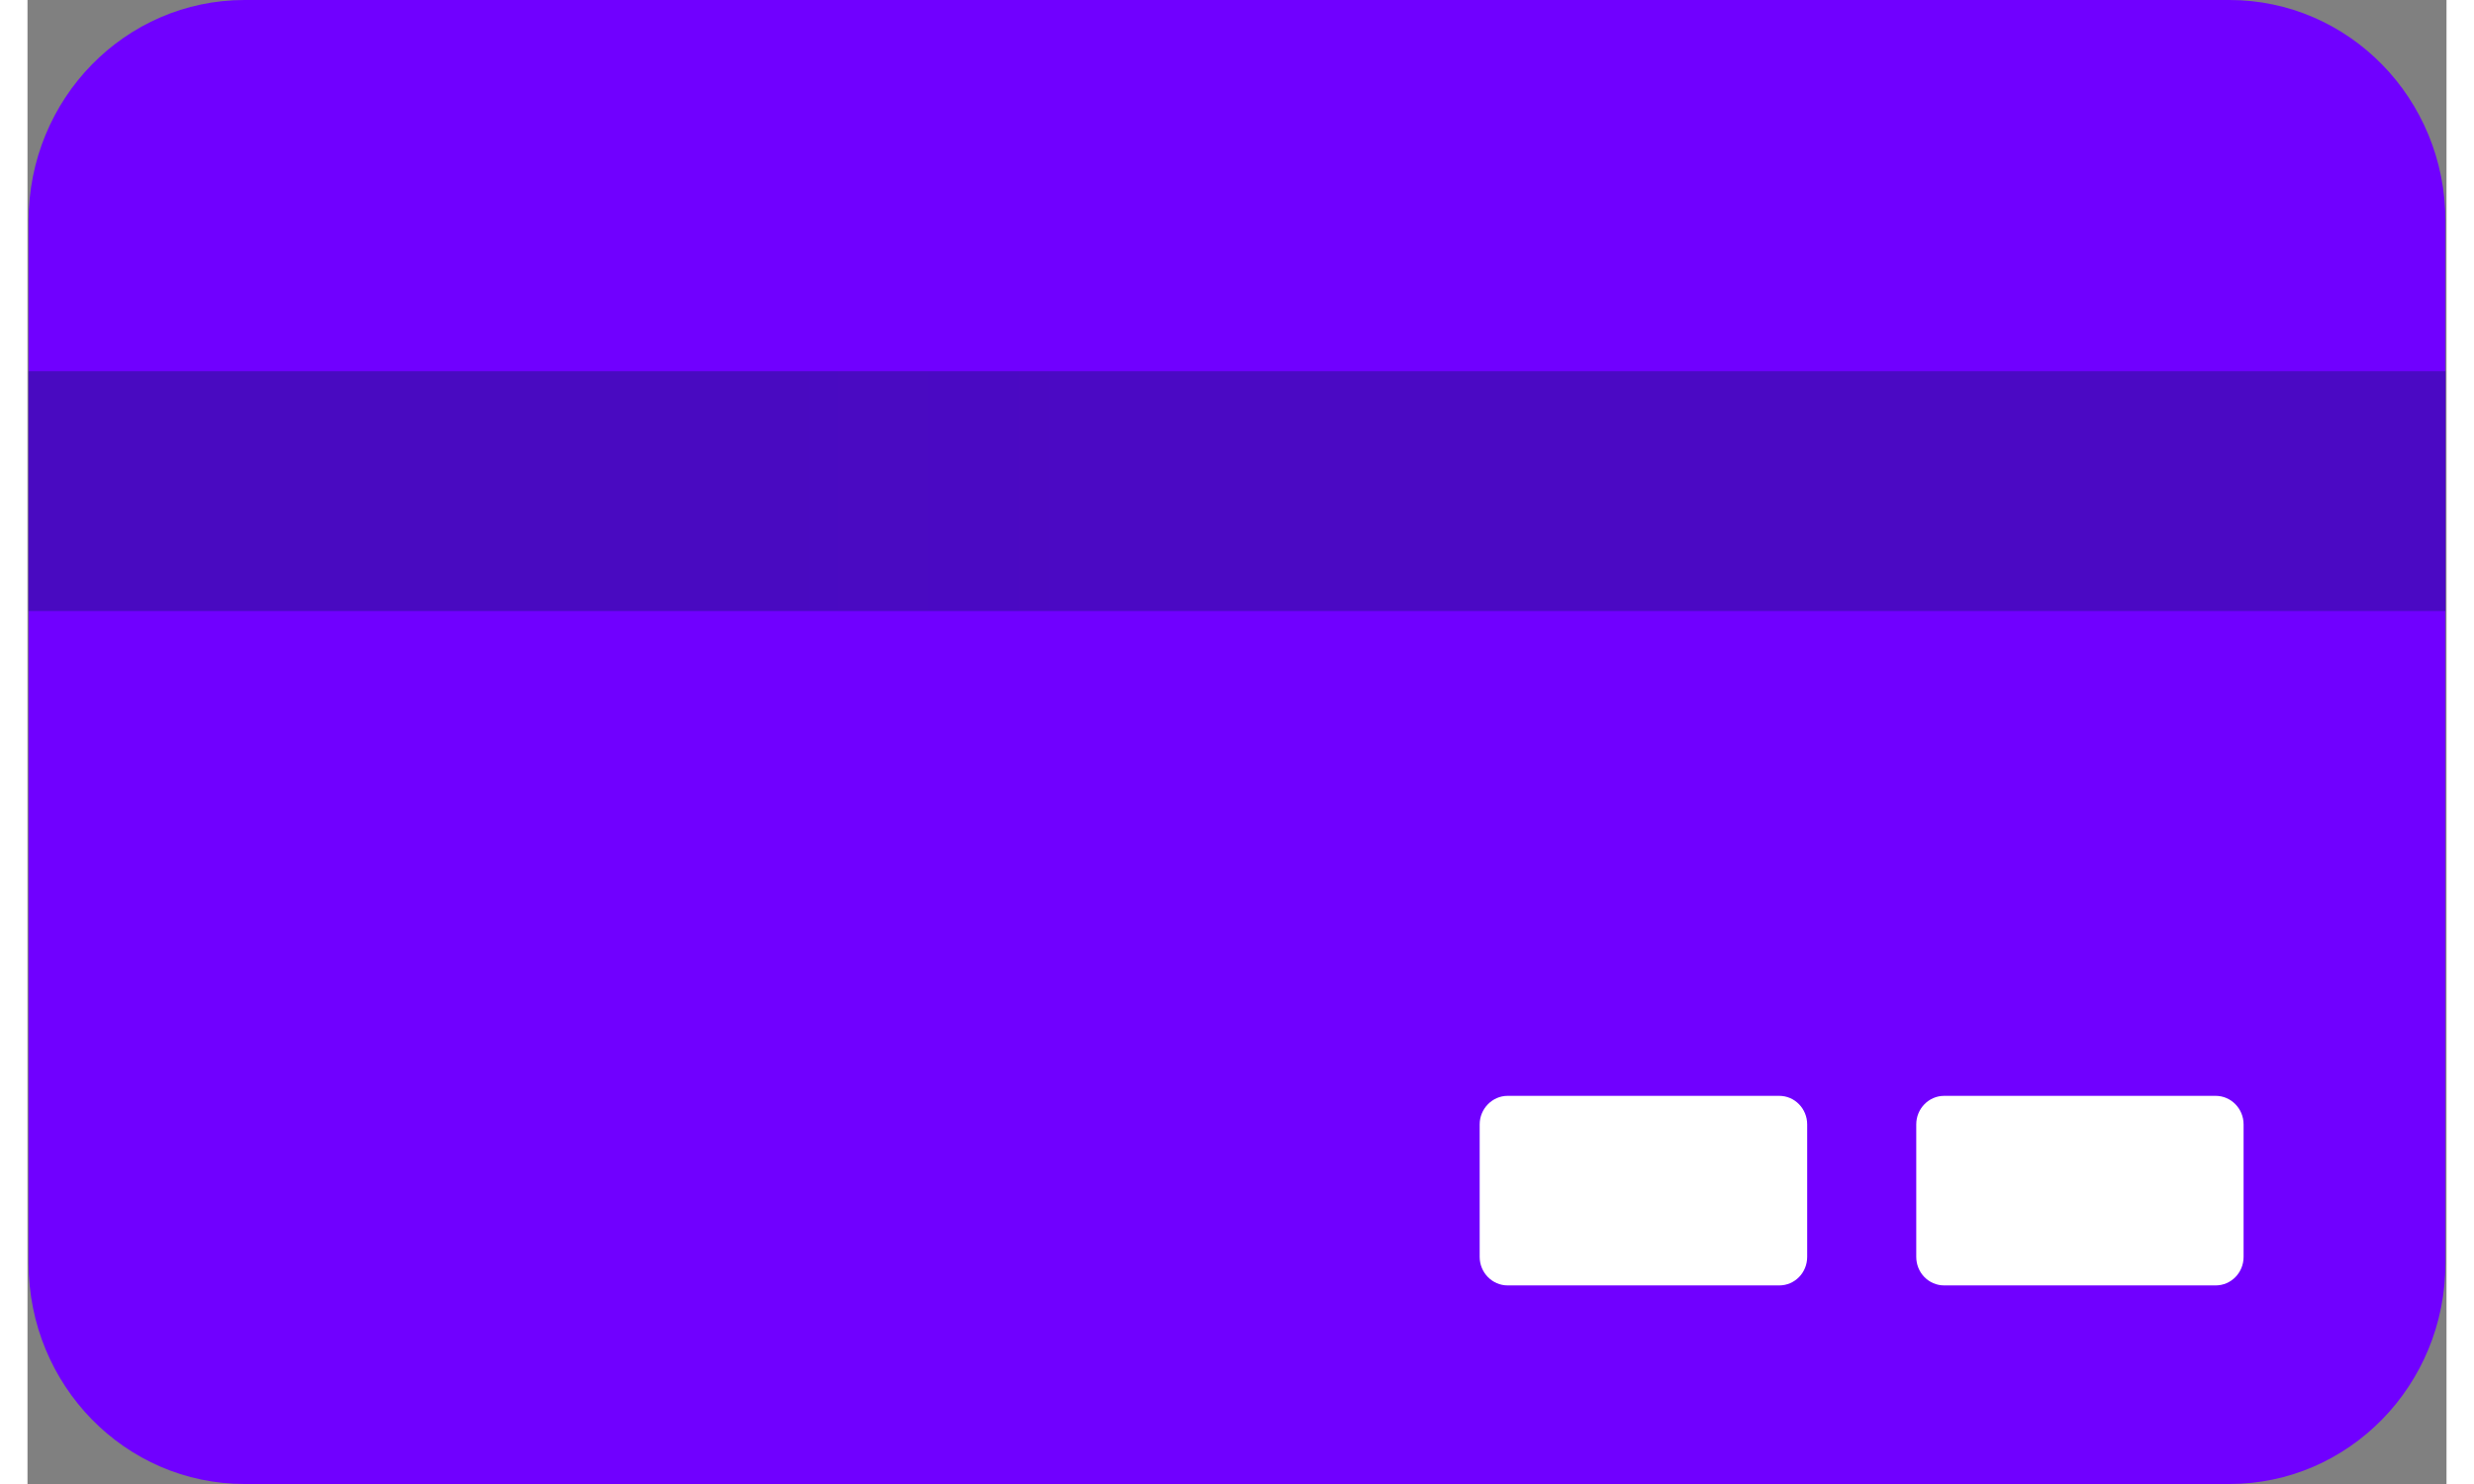 <?xml version="1.0" encoding="UTF-8"?>
<svg xmlns="http://www.w3.org/2000/svg" xmlns:xlink="http://www.w3.org/1999/xlink" width="45px" height="27px" viewBox="0 0 44 27" version="1.1">
<rect x="0" y="0" width="44" height="27" fill="#808080" stroke="none"/>
<defs>
<linearGradient id="linear0" gradientUnits="userSpaceOnUse" x1="324" y1="530.5" x2="767" y2="530.5" gradientTransform="matrix(0.099,0,0,0.101,-32.132,-44.864)">
<stop offset="0.3" style="stop-color:rgb(28.627%,3.922%,75.686%);stop-opacity:1;"/>
<stop offset="0.45" style="stop-color:rgb(29.412%,3.529%,76.863%);stop-opacity:1;"/>
</linearGradient>
</defs>
<g id="surface1">
<path style=" stroke:none;fill-rule:nonzero;fill:rgb(43.922%,0%,100%);fill-opacity:1;" d="M 3.949 0 L 40.051 0 C 42.223 0 43.98 1.797 43.98 4.016 L 43.98 22.984 C 43.98 25.203 42.223 27 40.051 27 L 3.949 27 C 1.777 27 0.02 25.203 0.02 22.984 L 0.02 4.016 C 0.02 1.797 1.777 0 3.949 0 Z M 3.949 0 "/>
<path style=" stroke:none;fill-rule:nonzero;fill:url(#linear0);" d="M 0.02 6.754 L 43.98 6.754 L 43.98 11.117 L 0.02 11.117 Z M 0.02 6.754 "/>
<path style=" stroke:none;fill-rule:nonzero;fill:rgb(100%,100%,100%);fill-opacity:1;" d="M 26.922 19.938 L 31.863 19.938 C 32.145 19.938 32.371 20.172 32.371 20.457 L 32.371 22.867 C 32.371 23.156 32.145 23.387 31.863 23.387 L 26.922 23.387 C 26.645 23.387 26.414 23.156 26.414 22.867 L 26.414 20.457 C 26.414 20.172 26.645 19.938 26.922 19.938 Z M 26.922 19.938 "/>
<path style=" stroke:none;fill-rule:nonzero;fill:rgb(100%,100%,100%);fill-opacity:1;" d="M 34.863 19.938 L 39.801 19.938 C 40.082 19.938 40.309 20.172 40.309 20.457 L 40.309 22.867 C 40.309 23.156 40.082 23.387 39.801 23.387 L 34.863 23.387 C 34.582 23.387 34.355 23.156 34.355 22.867 L 34.355 20.457 C 34.355 20.172 34.582 19.938 34.863 19.938 Z M 34.863 19.938 "/>
</g>
</svg>
